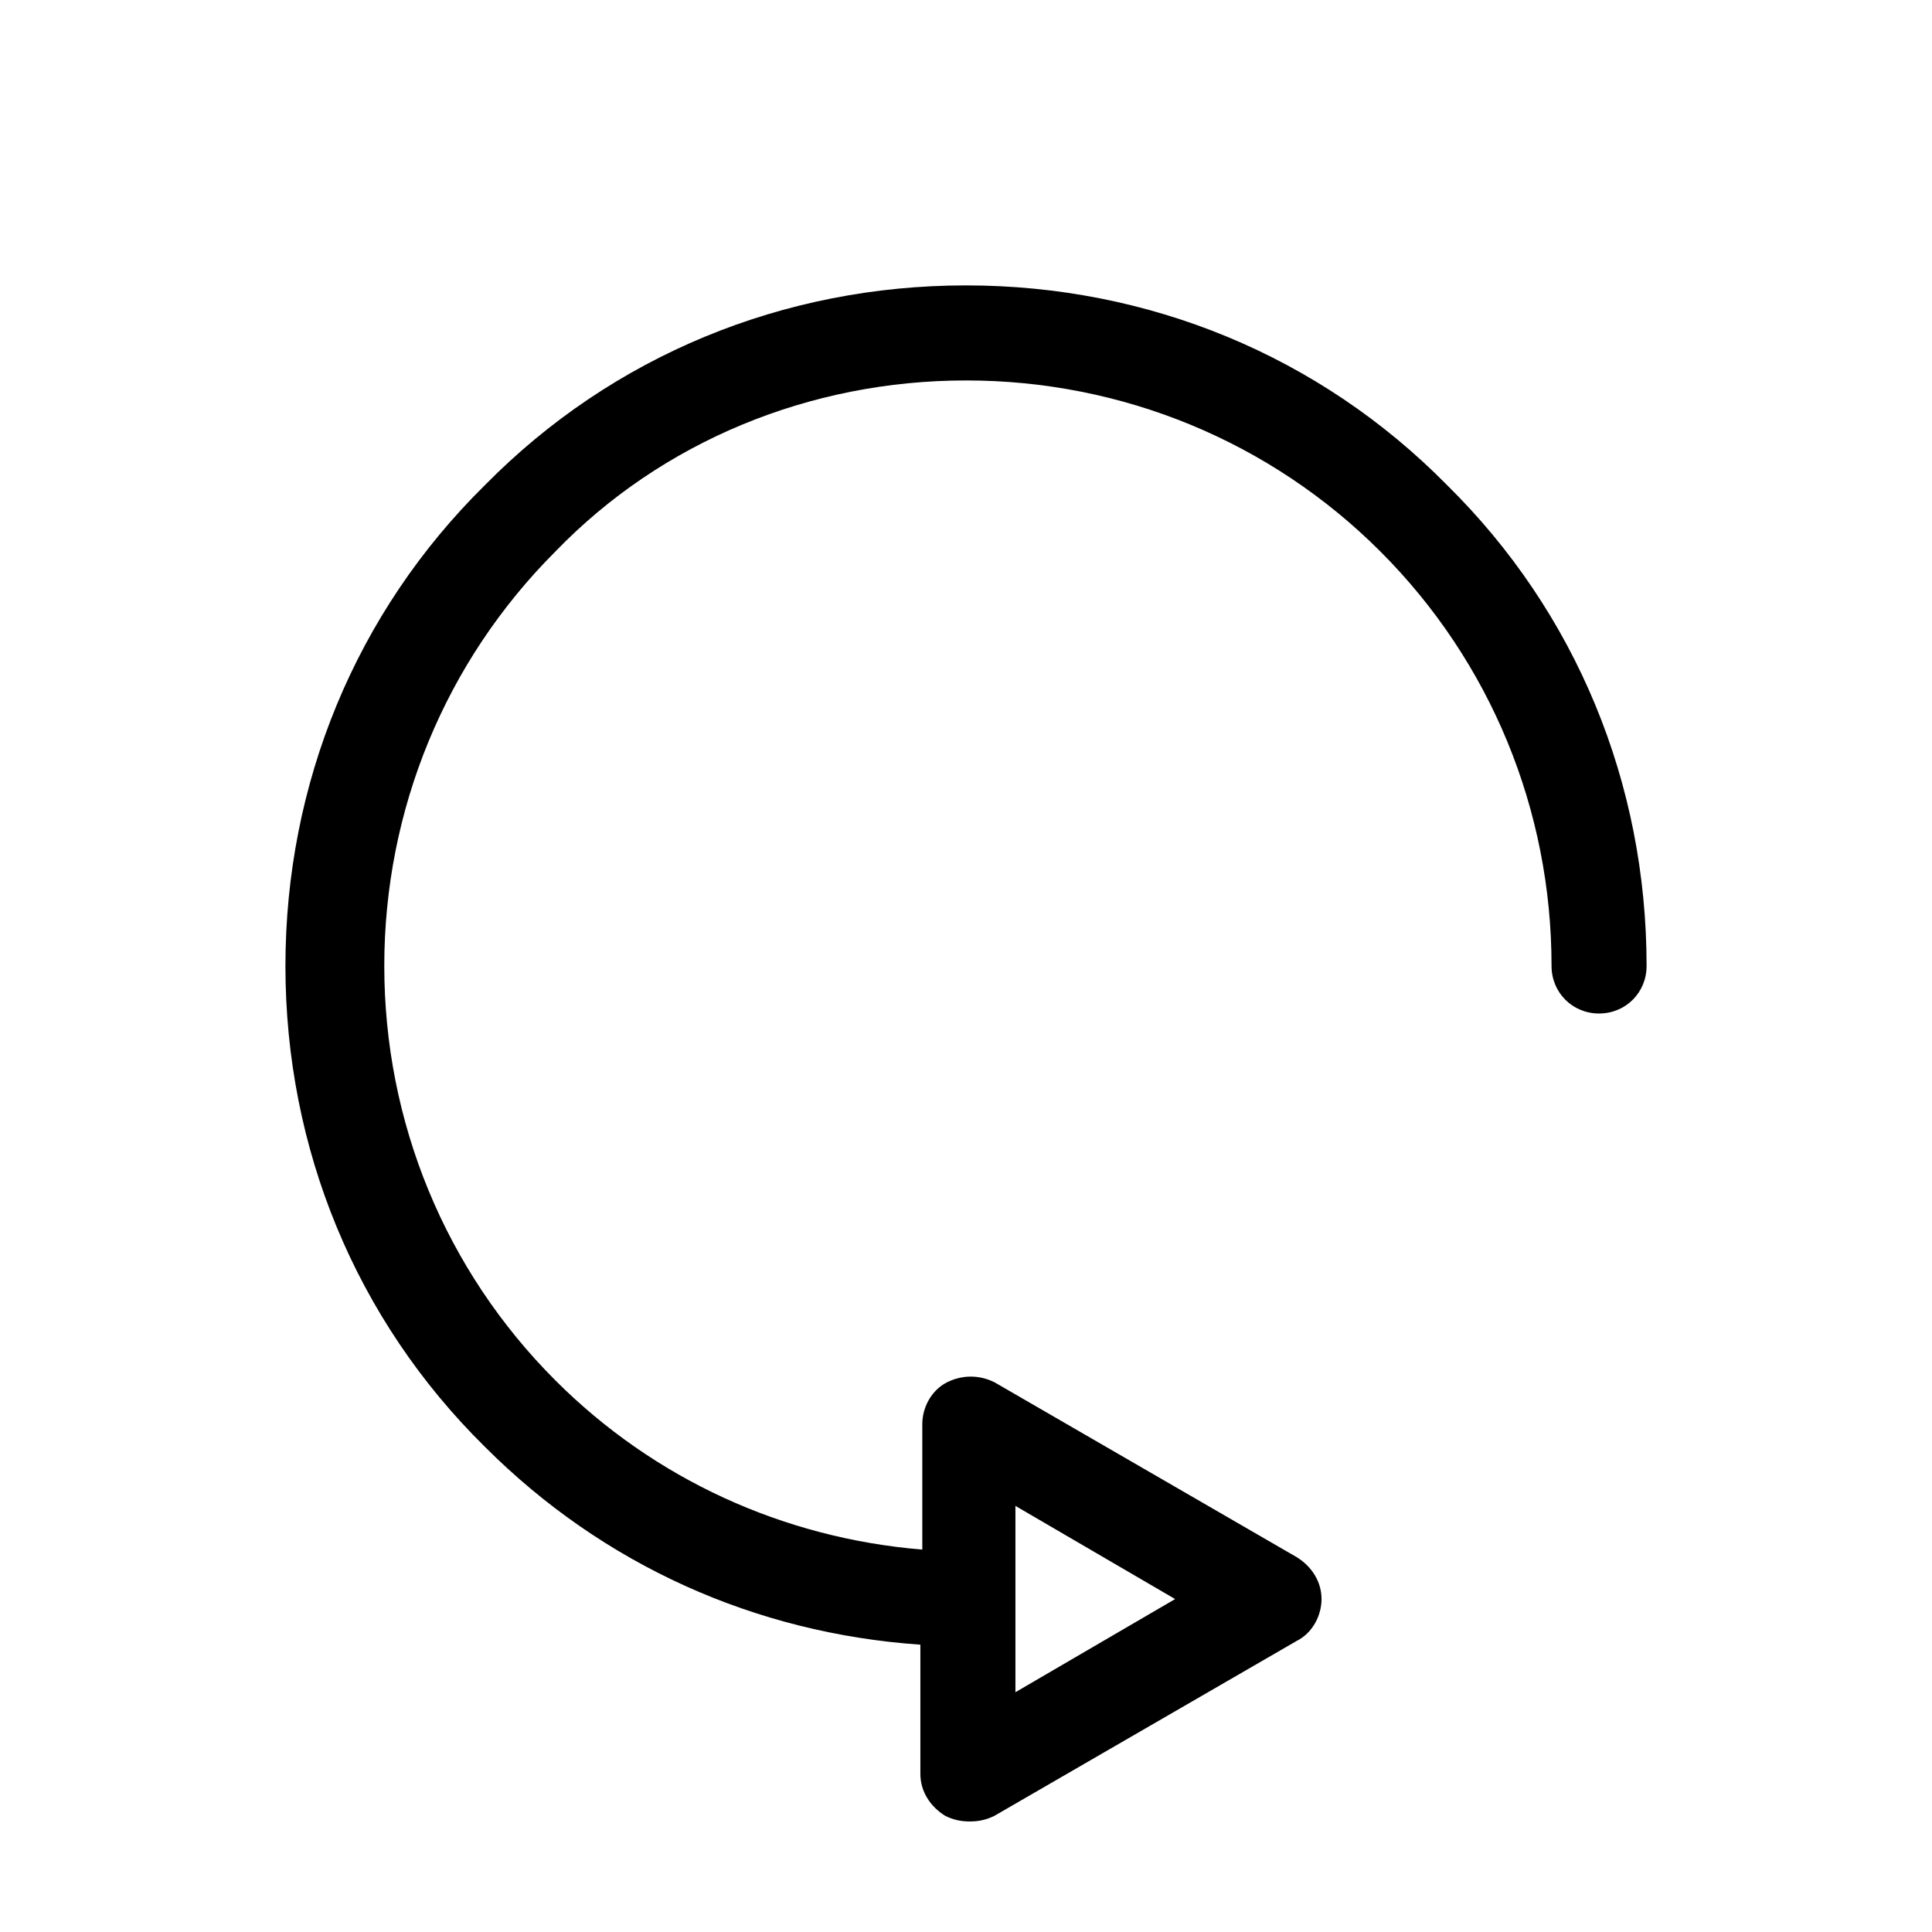 <?xml version="1.0" encoding="UTF-8"?>
<!-- Uploaded to: ICON Repo, www.svgrepo.com, Generator: ICON Repo Mixer Tools -->
<svg fill="#000000" width="800px" height="800px" version="1.1" viewBox="144 144 512 512" xmlns="http://www.w3.org/2000/svg">
 <path d="m400 244.82c41.312 0 80.609 16.121 109.83 45.344 29.223 29.223 45.344 68.52 45.344 109.83 0 7.055 5.543 12.594 12.594 12.594 7.055 0 12.594-5.543 12.594-12.594 0-48.367-18.641-93.707-52.898-127.46-33.758-34.258-79.102-52.902-127.46-52.902-48.367 0-93.707 18.641-127.46 52.898-34.258 33.758-52.902 79.102-52.902 127.47s18.641 93.707 52.898 127.46c31.234 31.234 71.539 49.375 115.37 52.395v34.258c0 4.535 2.519 8.566 6.551 11.082 2.016 1.008 4.031 1.512 6.551 1.512 2.519 0 4.535-0.504 6.551-1.512l80.105-46.352c4.031-2.016 6.551-6.551 6.551-11.082 0-4.535-2.519-8.566-6.551-11.082l-80.105-46.352c-4.031-2.016-8.566-2.016-12.594 0-4.031 2.016-6.551 6.551-6.551 11.082v33.25c-36.777-3.023-71.039-18.641-97.234-44.84-29.223-29.223-45.344-68.52-45.344-109.83s16.121-80.609 45.344-109.83c28.215-29.215 67.512-45.336 108.82-45.336zm13.098 298.26 42.32 24.688-42.32 24.688z"/>
</svg>